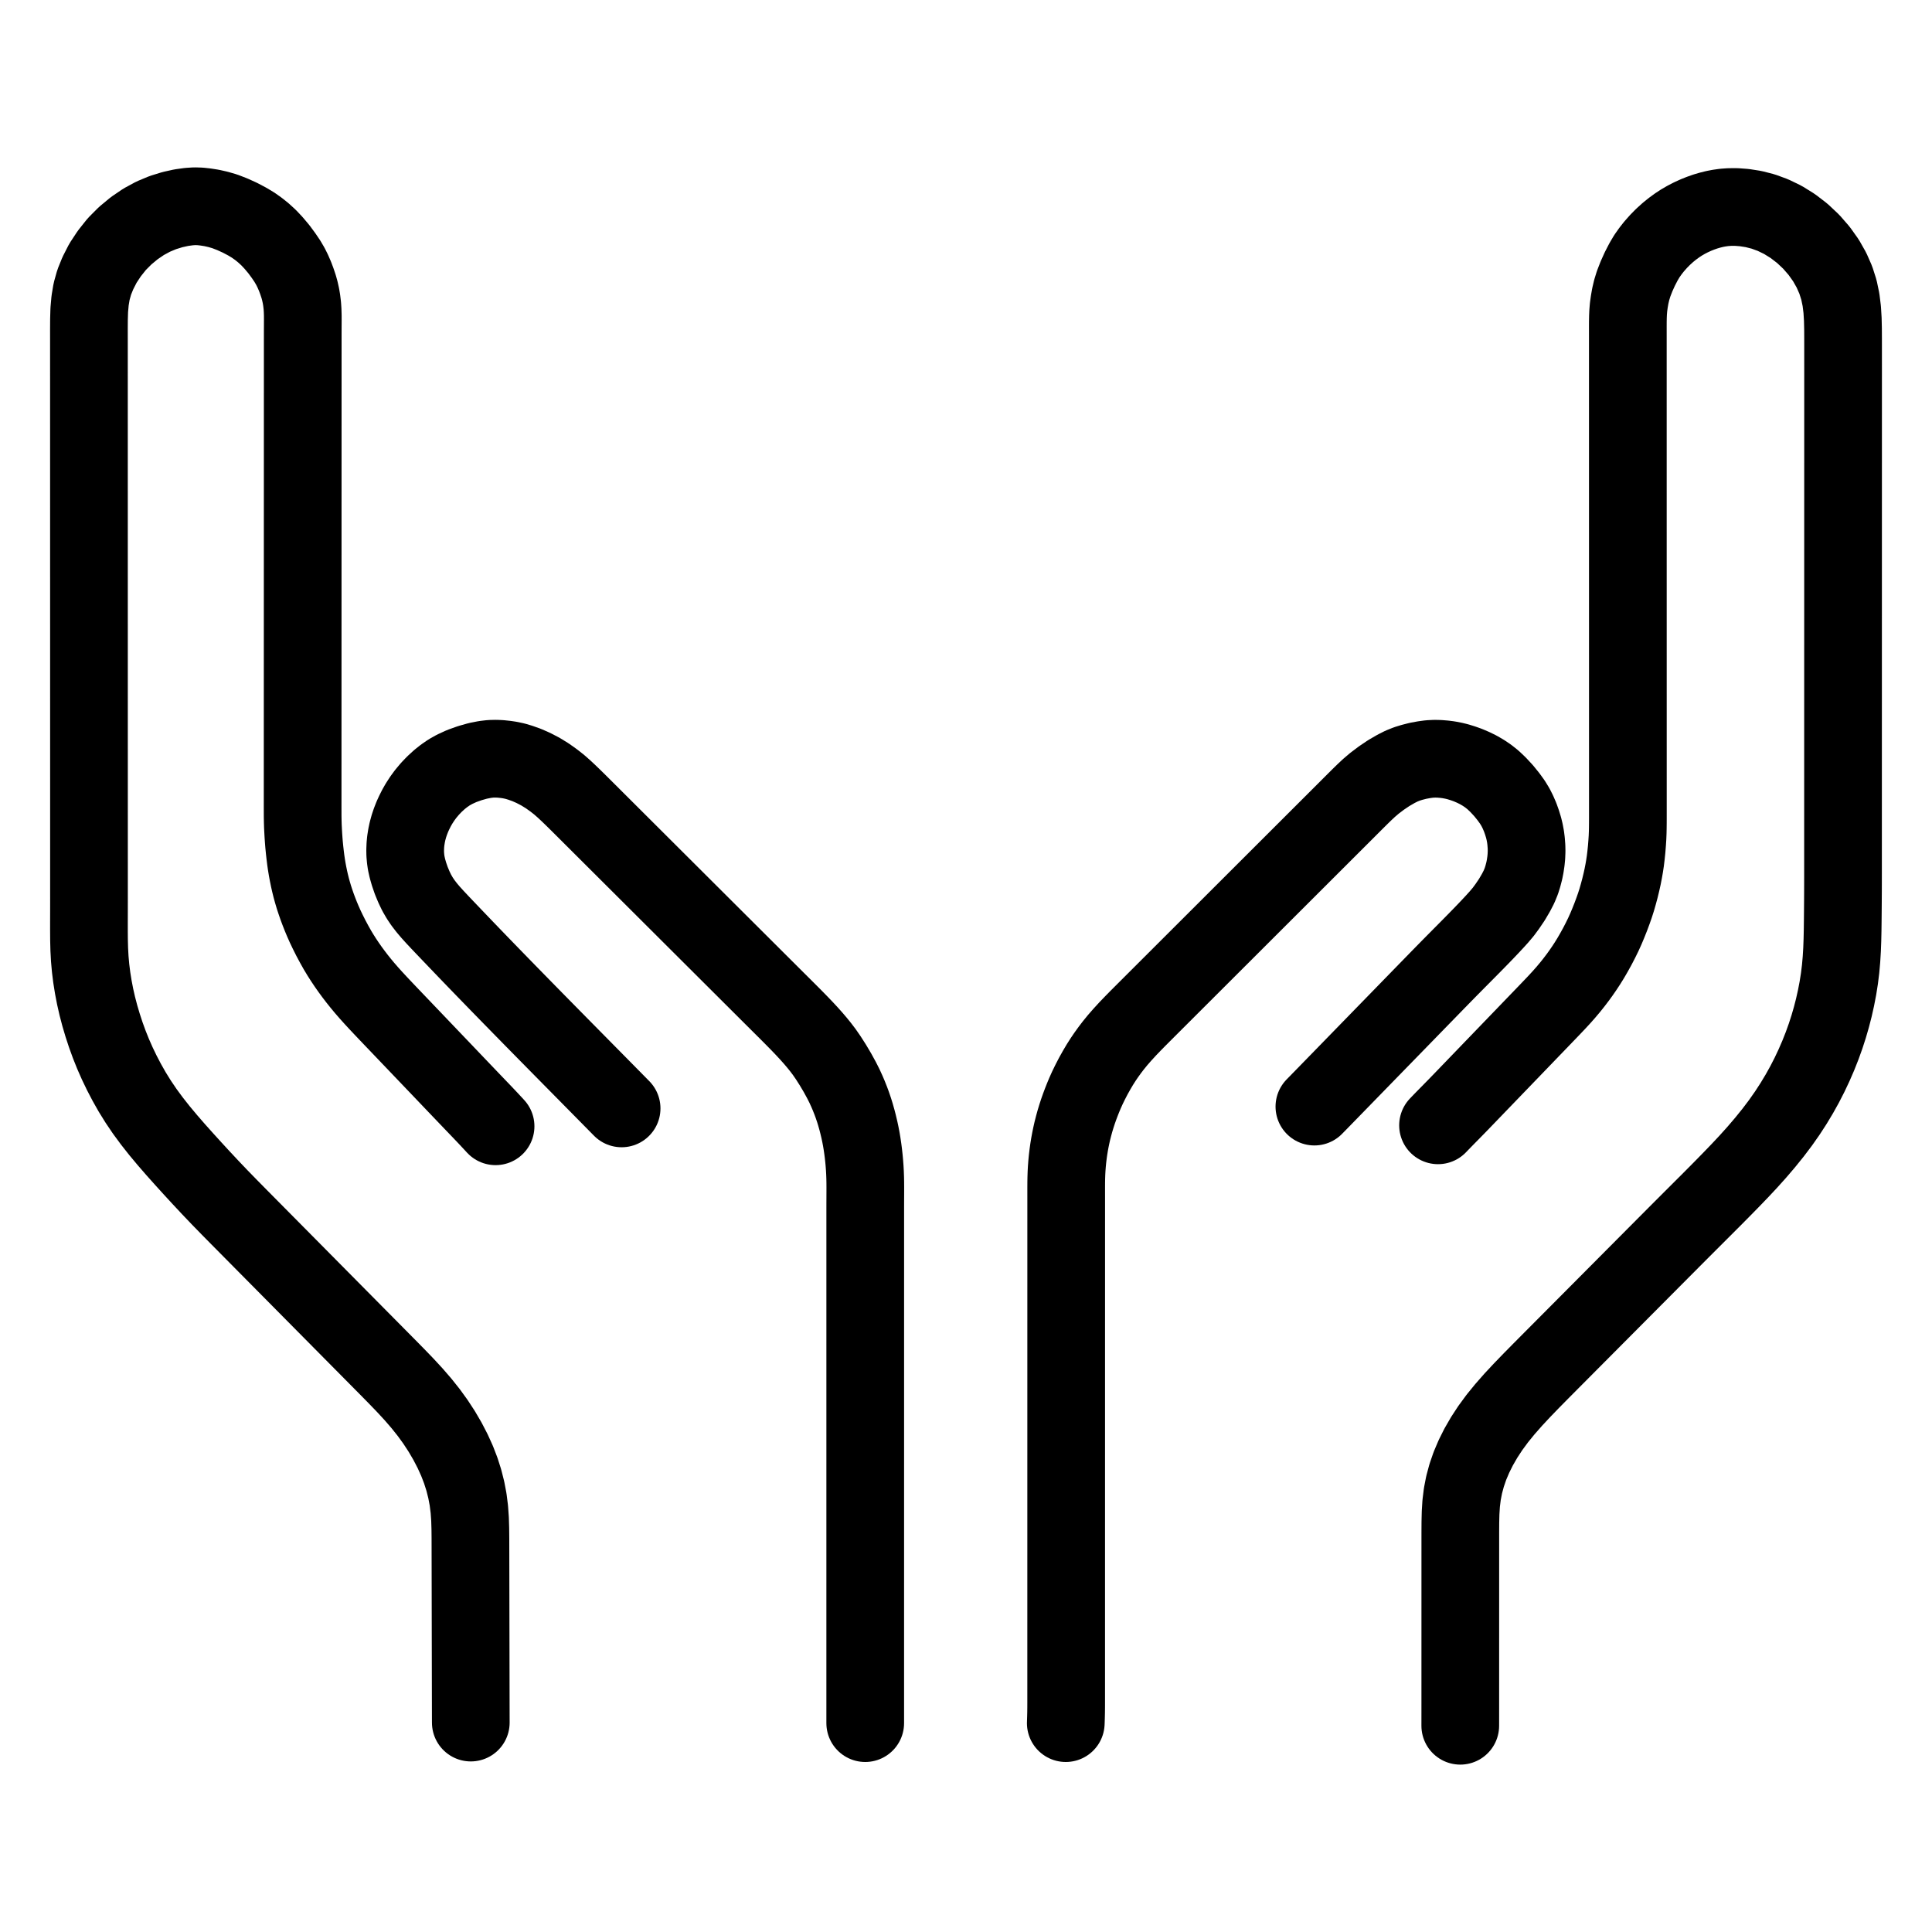 <svg height="1024" width="1024" viewBox="-47.5 -47.5 1119.0 1119.0" xmlns="http://www.w3.org/2000/svg"><g stroke-width="45.0" id="skeleton-paths">
    <path stroke-linejoin="round" stroke-linecap="round" fill="none" stroke-width="45" stroke="black" d="M225.181 950.208L225.171 946.861L225.161 942.908L225.149 937.379L225.138 931.849L225.127 926.320L225.116 920.791L225.105 915.261L225.095 909.732L225.084 904.203L225.073 898.673L225.062 893.144L225.051 887.615L225.040 882.085L225.030 876.556L225.019 871.027L225.008 865.497L224.997 859.968L224.986 854.439L224.975 848.909L224.964 843.380L224.907 837.830L224.735 832.243L224.331 826.639L223.621 821.003L222.559 815.398L221.137 809.773L219.367 804.217L217.211 798.625L214.666 793.006L211.697 787.281L208.373 781.595L204.731 776.020L200.828 770.629L196.584 765.306L192.063 760.079L187.182 754.797L182.138 749.568L176.843 744.184L171.454 738.741L165.959 733.190L160.457 727.634L154.954 722.077L149.452 716.521L143.950 710.964L138.448 705.408L132.946 699.851L127.446 694.296L122.060 688.855L116.861 683.605L111.854 678.551L106.848 673.498L101.649 668.247L96.263 662.807L90.763 657.251L85.273 651.683L79.815 646.082L74.423 640.431L69.195 634.840L64.085 629.288L59.116 623.817L54.186 618.300L49.433 612.823L44.853 607.341L40.523 601.851L36.368 596.214L32.544 590.556L29.050 584.925L25.903 579.360L23.042 573.881L20.389 568.364L17.998 562.939L15.783 557.408L13.787 551.917L11.952 546.327L10.320 540.818L8.859 535.246L7.602 529.717L6.533 524.166L5.659 518.696L4.977 513.230L4.491 507.820L4.195 502.353L4.057 496.875L4.016 491.346L4.022 485.816L4.033 480.287L4.040 474.758L4.039 469.228L4.039 463.699L4.038 458.170L4.038 452.640L4.037 447.111L4.037 441.582L4.036 436.052L4.035 430.523L4.035 424.994L4.034 419.464L4.034 413.935L4.033 408.406L4.033 402.876L4.032 397.347L4.031 391.818L4.031 386.288L4.030 380.759L4.030 375.230L4.029 369.700L4.029 364.171L4.028 358.642L4.027 353.112L4.027 347.583L4.026 342.054L4.026 336.524L4.025 330.995L4.025 325.466L4.024 319.936L4.024 314.407L4.023 308.878L4.022 303.348L4.022 297.819L4.021 292.290L4.021 286.760L4.020 281.231L4.020 275.702L4.019 270.172L4.018 264.643L4.018 259.114L4.017 253.584L4.017 248.055L4.016 242.526L4.016 236.996L4.015 231.467L4.014 225.938L4.014 220.408L4.013 214.879L4.013 209.350L4.012 203.820L4.012 198.291L4.011 192.762L4.011 187.232L4.010 181.703L4.009 176.174L4.009 170.644L4.008 165.115L4.008 159.586L4.007 154.056L4.006 148.527L4 142.998L4.036 137.512L4.195 132.051L4.678 126.604L5.550 121.368L7.054 115.980L9.181 110.709L12.137 104.921L15.829 99.330L20.178 93.865L25.065 88.966L30.277 84.649L35.719 80.949L41.242 77.963L46.833 75.628L52.391 73.914L57.487 72.781L61.905 72.169L65.257 71.949L68.443 72.046L71.518 72.387L75.102 72.947L78.788 73.782L82.669 74.911L87.014 76.590L91.424 78.592L95.729 80.859L99.139 82.915L102.272 85.135L104.981 87.315L108.033 90.094L110.970 93.221L114.038 96.872L116.759 100.567L118.926 103.765L120.693 106.777L122.021 109.439L123.366 112.530L124.406 115.294L125.433 118.354L126.125 120.825L126.801 123.850L127.226 126.411L127.600 129.566L127.776 132.219L127.870 135.246L127.877 137.847L127.865 140.776L127.851 143.377L127.844 146.305L127.842 148.906L127.841 151.834L127.841 154.435L127.840 157.364L127.839 159.965L127.839 162.893L127.838 165.494L127.837 168.422L127.837 171.023L127.836 173.952L127.836 176.553L127.835 179.481L127.834 182.082L127.834 185.010L127.833 187.611L127.832 190.540L127.832 193.141L127.831 196.069L127.831 198.670L127.830 201.598L127.829 204.199L127.829 207.128L127.828 209.729L127.828 212.657L127.827 215.258L127.826 218.186L127.826 220.787L127.825 223.716L127.824 226.317L127.824 229.245L127.823 231.846L127.823 234.774L127.822 237.376L127.821 240.304L127.821 242.905L127.820 245.833L127.820 248.434L127.819 251.362L127.818 253.964L127.818 256.892L127.817 259.493L127.816 262.421L127.816 265.022L127.815 267.950L127.815 270.552L127.814 273.480L127.813 276.081L127.813 279.009L127.812 281.610L127.811 284.538L127.811 287.140L127.810 290.068L127.810 292.669L127.809 295.597L127.808 298.198L127.808 301.126L127.807 303.728L127.806 306.656L127.806 309.257L127.805 312.185L127.805 314.786L127.804 317.714L127.803 320.316L127.803 323.244L127.802 325.845L127.802 328.773L127.801 331.374L127.800 334.302L127.800 336.904L127.799 339.832L127.798 342.433L127.798 345.361L127.797 347.962L127.797 350.890L127.796 353.492L127.795 356.420L127.795 359.021L127.794 361.949L127.794 364.550L127.793 367.478L127.792 370.080L127.792 373.008L127.791 375.609L127.790 378.537L127.790 381.138L127.789 384.066L127.789 386.668L127.788 389.596L127.787 392.197L127.787 395.125L127.786 397.726L127.785 400.654L127.785 403.256L127.784 406.184L127.784 408.785L127.783 411.713L127.782 414.314L127.782 417.242L127.781 419.844L127.787 422.784L127.793 425.374L127.847 428.343L127.923 430.925L128.075 433.893L128.209 436.329L128.413 439.217L128.610 441.671L128.919 444.804L129.212 447.452L129.598 450.561L129.960 453.081L130.441 456.016L130.909 458.520L131.511 461.459L132.061 463.893L132.791 466.827L133.446 469.208L134.325 472.174L135.134 474.644L136.157 477.612L137.126 480.208L138.307 483.211L139.424 485.885L140.841 489.080L142.337 492.204L144.181 495.886L146.080 499.420L147.910 502.683L149.749 505.729L151.461 508.417L153.385 511.291L155.217 513.902L157.261 516.686L159.191 519.212L161.425 522.009L163.601 524.629L166.206 527.629L168.657 530.352L171.366 533.285L173.714 535.782L176.277 538.486L178.624 540.948L181.362 543.814L183.891 546.459L186.748 549.449L189.290 552.110L192.151 555.105L194.693 557.765L197.554 560.760L200.096 563.421L202.957 566.416L205.499 569.076L208.359 572.070L210.896 574.728L213.651 577.615L216.014 580.092L218.588 582.786L220.942 585.247L223.687 588.117L226.225 590.772L229.002 593.670L231.389 596.159L233.961 598.857L236.277 601.322L238.153 603.339L239.534 604.839" id="path-0-0"></path>
  </g>
<g stroke-width="45.0" id="skeleton-paths">
    <path stroke-linejoin="round" stroke-linecap="round" fill="none" stroke-width="45" stroke="black" d="M785.396 604.285L786.669 602.955L788.468 601.102L790.840 598.681L793.611 595.865L796.167 593.258L799.045 590.291L801.599 587.642L804.472 584.660L807.026 582.011L809.901 579.030L812.455 576.381L815.329 573.399L817.883 570.750L820.758 567.769L823.311 565.120L826.186 562.139L828.740 559.490L831.615 556.507L834.171 553.855L836.950 550.970L839.335 548.496L841.926 545.808L844.298 543.348L846.970 540.574L849.319 538.132L851.868 535.471L854.147 533.067L856.847 530.142L859.297 527.376L861.937 524.245L864.126 521.500L866.344 518.584L868.230 515.974L870.200 513.114L871.956 510.432L873.856 507.363L875.707 504.172L877.669 500.622L879.507 497.067L881.103 493.813L882.621 490.460L884.027 487.102L885.472 483.470L886.775 479.953L887.866 476.851L888.889 473.649L889.822 470.399L890.769 466.872L891.622 463.334L892.300 460.297L892.927 457.076L893.404 454.325L893.890 451.127L894.273 447.947L894.642 444.373L894.932 440.723L895.133 437.617L895.255 434.558L895.309 431.998L895.339 429.059L895.348 426.458L895.351 423.530L895.351 420.928L895.351 418L895.351 415.399L895.350 412.471L895.350 409.870L895.350 406.942L895.350 404.340L895.349 401.412L895.349 398.811L895.349 395.883L895.348 393.282L895.348 390.354L895.348 387.752L895.348 384.824L895.347 382.223L895.347 379.295L895.347 376.694L895.347 373.766L895.346 371.164L895.346 368.236L895.346 365.635L895.346 362.707L895.345 360.106L895.345 357.178L895.345 354.576L895.344 351.648L895.344 349.047L895.344 346.119L895.344 343.518L895.343 340.590L895.343 337.988L895.343 335.060L895.343 332.459L895.342 329.531L895.342 326.930L895.342 324.002L895.342 321.400L895.341 318.472L895.341 315.871L895.341 312.943L895.340 310.342L895.340 307.414L895.340 304.812L895.340 301.884L895.339 299.283L895.339 296.355L895.339 293.754L895.339 290.826L895.338 288.224L895.338 285.296L895.338 282.695L895.338 279.767L895.337 277.166L895.337 274.238L895.337 271.636L895.336 268.708L895.336 266.107L895.336 263.179L895.336 260.578L895.335 257.650L895.335 255.048L895.335 252.120L895.335 249.519L895.334 246.591L895.334 243.990L895.334 241.062L895.334 238.460L895.333 235.532L895.333 232.931L895.333 230.003L895.332 227.402L895.332 224.474L895.332 221.872L895.332 218.944L895.331 216.343L895.331 213.415L895.331 210.814L895.331 207.886L895.330 205.284L895.330 202.356L895.330 199.755L895.329 196.827L895.329 194.226L895.329 191.298L895.329 188.696L895.328 185.768L895.328 183.167L895.328 180.239L895.328 177.638L895.327 174.710L895.327 172.108L895.327 169.180L895.327 166.579L895.326 163.651L895.326 161.050L895.326 158.122L895.326 155.520L895.325 152.592L895.325 149.991L895.325 147.063L895.324 144.462L895.323 141.534L895.331 138.932L895.381 136.004L895.491 133.403L895.741 130.397L896.170 127.305L896.754 123.933L897.586 120.407L898.686 116.843L900.331 112.608L902.262 108.325L904.393 104.188L906.310 100.942L908.399 97.973L910.475 95.328L913.082 92.375L915.624 89.788L918.536 87.139L921.154 85.020L923.914 83.004L926.389 81.385L929.120 79.796L931.764 78.428L934.722 77.074L937.389 76.007L940.254 74.998L942.752 74.259L945.562 73.555L948.094 73.065L951.076 72.640L954.189 72.416L958.138 72.394L962.783 72.744L968.082 73.571L973.713 75.003L979.411 77.093L985.153 79.876L990.853 83.417L996.363 87.648L1001.552 92.529L1006.132 97.794L1010.066 103.319L1013.261 108.961L1015.765 114.650L1017.590 120.376L1018.791 126.113L1019.493 131.812L1019.836 137.442L1019.965 142.998L1019.994 148.527L1019.998 154.056L1019.998 159.586L1020 165.115L1020 170.644L1019.998 176.174L1019.998 181.703L1019.997 187.232L1019.996 192.762L1019.995 198.291L1019.995 203.820L1019.994 209.350L1019.993 214.879L1019.992 220.408L1019.991 225.938L1019.991 231.467L1019.990 236.996L1019.989 242.526L1019.988 248.055L1019.987 253.584L1019.987 259.114L1019.986 264.643L1019.985 270.172L1019.984 275.702L1019.984 281.231L1019.983 286.760L1019.982 292.290L1019.981 297.819L1019.980 303.348L1019.980 308.878L1019.979 314.407L1019.978 319.936L1019.977 325.466L1019.976 330.995L1019.976 336.524L1019.975 342.054L1019.974 347.583L1019.973 353.112L1019.973 358.642L1019.972 364.171L1019.971 369.700L1019.970 375.230L1019.969 380.759L1019.969 386.288L1019.968 391.818L1019.967 397.347L1019.966 402.876L1019.965 408.406L1019.965 413.935L1019.964 419.464L1019.963 424.994L1019.962 430.523L1019.962 436.052L1019.961 441.582L1019.960 447.111L1019.959 452.640L1019.958 458.170L1019.952 463.699L1019.935 469.228L1019.902 474.758L1019.858 480.287L1019.805 485.816L1019.735 491.346L1019.613 496.899L1019.406 502.498L1019.068 508.088L1018.575 513.672L1017.892 519.219L1017 524.862L1015.910 530.516L1014.653 536.120L1013.242 541.607L1011.663 547.052L1009.883 552.563L1007.872 558.165L1005.649 563.791L1003.182 569.475L1000.566 575.021L997.702 580.608L994.655 586.079L991.300 591.660L987.715 597.178L983.783 602.786L979.503 608.450L974.809 614.263L969.923 619.976L964.889 625.569L959.827 630.962L954.553 636.430L949.154 641.928L943.630 647.492L938.100 653.020L932.564 658.543L927.035 664.073L921.513 669.610L915.997 675.152L910.482 680.695L904.967 686.239L899.451 691.782L893.936 697.326L888.421 702.869L882.906 708.413L877.391 713.956L871.875 719.500L866.360 725.043L860.845 730.586L855.348 736.111L849.967 741.518L844.670 746.851L839.478 752.117L834.223 757.554L829.097 763.039L824.153 768.658L819.712 774.108L815.662 779.627L812.128 785.026L808.933 790.560L806.192 796.051L803.860 801.549L801.975 807.029L800.513 812.463L799.464 817.881L798.801 823.258L798.463 828.685L798.332 834.164L798.301 839.694L798.298 845.223L798.298 850.752L798.297 856.282L798.296 861.811L798.296 867.340L798.295 872.870L798.295 878.399L798.294 883.928L798.293 889.458L798.293 894.987L798.292 900.516L798.291 906.046L798.291 911.575L798.290 917.104L798.289 922.634L798.289 928.163L798.288 933.692L798.287 939.222L798.284 944.751L798.281 948.704L798.275 952.051" id="path-0-0"></path>
  </g>
<g stroke-width="45.0" id="skeleton-paths">
    <path stroke-linejoin="round" stroke-linecap="round" fill="none" stroke-width="45" stroke="black" d="M312.536 594.479L311.079 593L309.009 590.899L306.426 588.278L303.519 585.329L300.936 582.710L298.028 579.762L295.444 577.144L292.535 574.196L289.951 571.578L287.042 568.631L284.458 566.012L281.550 563.064L278.966 560.445L276.059 557.496L273.477 554.876L270.571 551.926L267.994 549.308L265.037 546.304L262.084 543.300L258.783 539.938L255.482 536.571L252.525 533.552L249.571 530.532L247 527.902L244.108 524.938L241.540 522.303L238.652 519.336L236.088 516.697L233.204 513.725L230.645 511.082L227.766 508.104L225.214 505.458L222.288 502.416L219.368 499.370L216.108 495.966L212.850 492.559L209.935 489.507L207.026 486.448L204.513 483.766L201.829 480.804L199.612 478.180L197.420 475.320L195.642 472.668L193.857 469.595L192.249 466.246L190.707 462.529L189.385 458.684L188.474 455.499L187.791 452.425L187.448 450.036L187.201 447.259L187.163 444.847L187.279 441.968L187.518 439.452L187.996 436.454L188.528 433.929L189.365 430.884L190.193 428.422L191.310 425.550L192.371 423.216L193.748 420.474L195.175 417.975L197.060 415.059L199.048 412.346L201.582 409.329L204.091 406.704L206.997 404.035L209.638 401.932L212.624 399.864L215.836 398.066L219.938 396.184L224.610 394.517L229.281 393.192L233.450 392.373L236.675 391.997L239.748 391.930L242.361 392.042L245.374 392.360L247.839 392.726L250.868 393.377L253.812 394.259L257.546 395.580L261.409 397.285L265.471 399.393L269.484 401.865L273.212 404.518L276.342 406.976L279.218 409.504L281.746 411.868L284.635 414.659L287.252 417.237L290.066 420.036L292.476 422.440L295.115 425.072L297.541 427.491L300.367 430.309L302.969 432.904L305.900 435.827L308.505 438.424L311.436 441.349L314.041 443.946L316.973 446.871L319.578 449.468L322.510 452.392L325.115 454.990L328.047 457.914L330.651 460.512L333.583 463.436L336.188 466.034L339.120 468.958L341.725 471.556L344.657 474.480L347.262 477.078L350.193 480.002L352.798 482.600L355.730 485.524L358.335 488.122L361.267 491.046L363.872 493.644L366.804 496.568L369.408 499.166L372.340 502.090L374.945 504.688L377.877 507.612L380.482 510.210L383.414 513.134L386.019 515.732L388.950 518.656L391.555 521.254L394.487 524.178L397.092 526.776L400.024 529.700L402.630 532.297L405.565 535.217L408.172 537.812L410.996 540.640L413.407 543.078L416.013 545.749L418.373 548.218L420.997 551.041L423.302 553.623L425.659 556.381L427.667 558.859L429.871 561.759L432.182 565.099L434.897 569.343L437.547 573.810L439.909 578.130L441.605 581.487L443.046 584.647L444.074 587.051L445.264 590.052L446.136 592.417L447.192 595.526L447.940 597.948L448.832 601.095L449.489 603.645L450.241 606.805L450.778 609.296L451.353 612.288L451.769 614.767L452.224 617.852L452.549 620.370L452.881 623.369L453.114 625.885L453.348 628.993L453.499 631.686L453.612 634.729L453.660 637.331L453.677 640.259L453.673 642.860L453.661 645.788L453.650 648.389L453.643 651.317L453.641 653.919L453.641 656.847L453.640 659.448L453.640 662.376L453.640 664.977L453.640 667.905L453.640 670.507L453.640 673.435L453.640 676.036L453.640 678.964L453.640 681.565L453.640 684.493L453.640 687.095L453.640 690.023L453.640 692.624L453.639 695.552L453.639 698.153L453.639 701.081L453.639 703.683L453.639 706.611L453.639 709.212L453.639 712.140L453.639 714.741L453.639 717.669L453.639 720.271L453.639 723.199L453.639 725.800L453.639 728.728L453.638 731.329L453.638 734.257L453.638 736.859L453.638 739.787L453.638 742.388L453.638 745.316L453.638 747.917L453.638 750.845L453.638 753.447L453.638 756.375L453.638 758.976L453.638 761.904L453.638 764.505L453.637 767.433L453.637 770.035L453.637 772.963L453.637 775.564L453.637 778.492L453.637 781.093L453.637 784.021L453.637 786.623L453.637 789.551L453.637 792.152L453.637 795.080L453.637 797.681L453.637 800.609L453.636 803.211L453.636 806.139L453.636 808.740L453.636 811.668L453.636 814.269L453.636 817.197L453.636 819.799L453.636 822.727L453.636 825.328L453.636 828.256L453.636 830.857L453.636 833.785L453.636 836.387L453.635 839.315L453.635 841.916L453.635 844.844L453.635 847.445L453.635 850.373L453.635 852.975L453.635 855.903L453.635 858.504L453.635 861.432L453.635 864.033L453.635 866.961L453.635 869.563L453.634 872.491L453.634 875.092L453.634 878.020L453.634 880.621L453.634 883.549L453.634 886.151L453.634 889.079L453.634 891.680L453.634 894.608L453.634 897.209L453.634 900.137L453.634 902.739L453.634 905.667L453.633 908.268L453.633 911.196L453.633 913.797L453.633 916.725L453.633 919.327L453.633 922.255L453.633 924.856L453.633 927.784L453.633 930.385L453.633 933.313L453.633 935.915L453.633 938.843L453.633 941.444L453.632 944.372L453.632 946.973L453.632 949.059L453.632 950.527" id="path-0-0"></path>
  </g>
<g stroke-width="45.0" id="skeleton-paths">
    <path stroke-linejoin="round" stroke-linecap="round" fill="none" stroke-width="45" stroke="black" d="M569.791 950.527L569.848 949.059L569.912 946.973L569.975 944.372L570.008 941.444L570.017 938.843L570.017 935.915L570.017 933.313L570.018 930.385L570.018 927.784L570.018 924.856L570.018 922.255L570.018 919.327L570.018 916.725L570.018 913.797L570.019 911.196L570.019 908.268L570.019 905.667L570.019 902.739L570.019 900.137L570.019 897.209L570.019 894.608L570.020 891.680L570.020 889.079L570.020 886.151L570.020 883.549L570.020 880.621L570.020 878.020L570.020 875.092L570.021 872.491L570.021 869.563L570.021 866.961L570.021 864.033L570.021 861.432L570.021 858.504L570.021 855.903L570.022 852.975L570.022 850.373L570.022 847.445L570.022 844.844L570.022 841.916L570.022 839.315L570.022 836.387L570.023 833.785L570.023 830.857L570.023 828.256L570.023 825.328L570.023 822.727L570.023 819.799L570.023 817.197L570.024 814.269L570.024 811.668L570.024 808.740L570.024 806.139L570.024 803.211L570.024 800.609L570.024 797.681L570.025 795.080L570.025 792.152L570.025 789.551L570.025 786.623L570.025 784.021L570.025 781.093L570.025 778.492L570.026 775.564L570.026 772.963L570.026 770.035L570.026 767.433L570.026 764.505L570.026 761.904L570.026 758.976L570.027 756.375L570.027 753.447L570.027 750.845L570.027 747.917L570.027 745.316L570.027 742.388L570.027 739.787L570.028 736.859L570.028 734.257L570.028 731.329L570.028 728.728L570.028 725.800L570.028 723.199L570.028 720.271L570.029 717.669L570.029 714.741L570.029 712.140L570.029 709.212L570.029 706.611L570.029 703.683L570.029 701.081L570.030 698.153L570.030 695.552L570.030 692.624L570.030 690.023L570.030 687.095L570.030 684.493L570.030 681.565L570.031 678.964L570.031 676.036L570.031 673.435L570.031 670.507L570.031 667.905L570.031 664.977L570.031 662.376L570.032 659.448L570.032 656.847L570.032 653.919L570.032 651.317L570.032 648.389L570.032 645.788L570.031 642.860L570.030 640.259L570.047 637.317L570.088 634.725L570.187 631.837L570.323 629.310L570.545 626.402L570.800 623.764L571.159 620.744L571.524 618.135L571.991 615.273L572.443 612.817L573.006 610.088L573.562 607.621L574.305 604.701L575.050 601.971L576.007 598.811L576.873 596.159L577.880 593.315L578.769 590.950L579.821 588.290L580.882 585.745L582.265 582.656L583.856 579.384L585.718 575.779L587.670 572.287L589.504 569.179L591.392 566.218L593.154 563.614L595.227 560.740L597.275 558.055L599.826 554.919L602.594 551.753L605.722 548.339L608.828 545.112L611.528 542.360L614.248 539.636L616.699 537.188L619.573 534.318L622.180 531.714L625.111 528.787L627.714 526.188L630.644 523.262L633.247 520.662L636.177 517.736L638.780 515.136L641.710 512.210L644.313 509.611L647.243 506.684L649.846 504.085L652.776 501.159L655.381 498.558L658.375 495.568L661.373 492.574L664.713 489.239L668.044 485.912L671.016 482.943L673.993 479.970L676.589 477.377L679.519 474.451L682.122 471.852L685.052 468.926L687.655 466.326L690.585 463.400L693.188 460.800L696.118 457.874L698.721 455.275L701.651 452.349L704.254 449.749L707.184 446.823L709.787 444.223L712.717 441.297L715.320 438.698L718.250 435.772L720.853 433.172L723.783 430.246L726.386 427.646L729.316 424.720L731.919 422.121L734.839 419.199L737.415 416.624L740.210 413.848L742.626 411.490L745.384 408.900L748.465 406.265L752.568 403.159L756.833 400.279L761.139 397.787L764.258 396.212L767.440 394.939L770.292 394.065L773.826 393.158L777.263 392.526L780.398 392.100L783.470 391.948L786.089 392.004L789.075 392.247L791.541 392.566L794.392 393.109L796.852 393.708L799.871 394.642L802.656 395.633L805.825 396.989L808.673 398.388L811.682 400.142L814.352 401.936L817.268 404.255L820.201 407.048L823.354 410.446L826.198 413.960L828.435 417.051L830.224 419.974L831.602 422.697L832.968 425.854L834.003 428.757L834.953 431.855L835.551 434.339L836.087 437.227L836.400 439.727L836.640 442.858L836.693 445.517L836.570 448.609L836.316 451.184L835.864 454.238L835.337 456.903L834.511 460.066L833.658 462.792L832.309 466.095L830.578 469.452L828.198 473.512L825.594 477.366L823.182 480.641L820.705 483.565L818.379 486.140L815.580 489.143L813.033 491.823L810.279 494.676L807.973 497.041L805.383 499.679L802.971 502.121L800.117 505.001L797.502 507.637L794.581 510.586L791.997 513.205L789.095 516.159L786.523 518.789L783.639 521.745L781.100 524.350L778.355 527.167L775.999 529.585L773.399 532.254L770.990 534.727L768.183 537.610L765.605 540.257L762.713 543.227L760.145 545.862L757.256 548.828L754.688 551.464L751.799 554.430L749.231 557.065L746.342 560.032L743.775 562.667L740.885 565.634L738.318 568.269L735.428 571.235L732.861 573.871L729.971 576.837L727.404 579.472L724.522 582.431L721.980 585.040L719.232 587.859L716.873 590.275L715.073 592.118L713.784 593.435" id="path-0-0"></path>
  </g>
</svg>